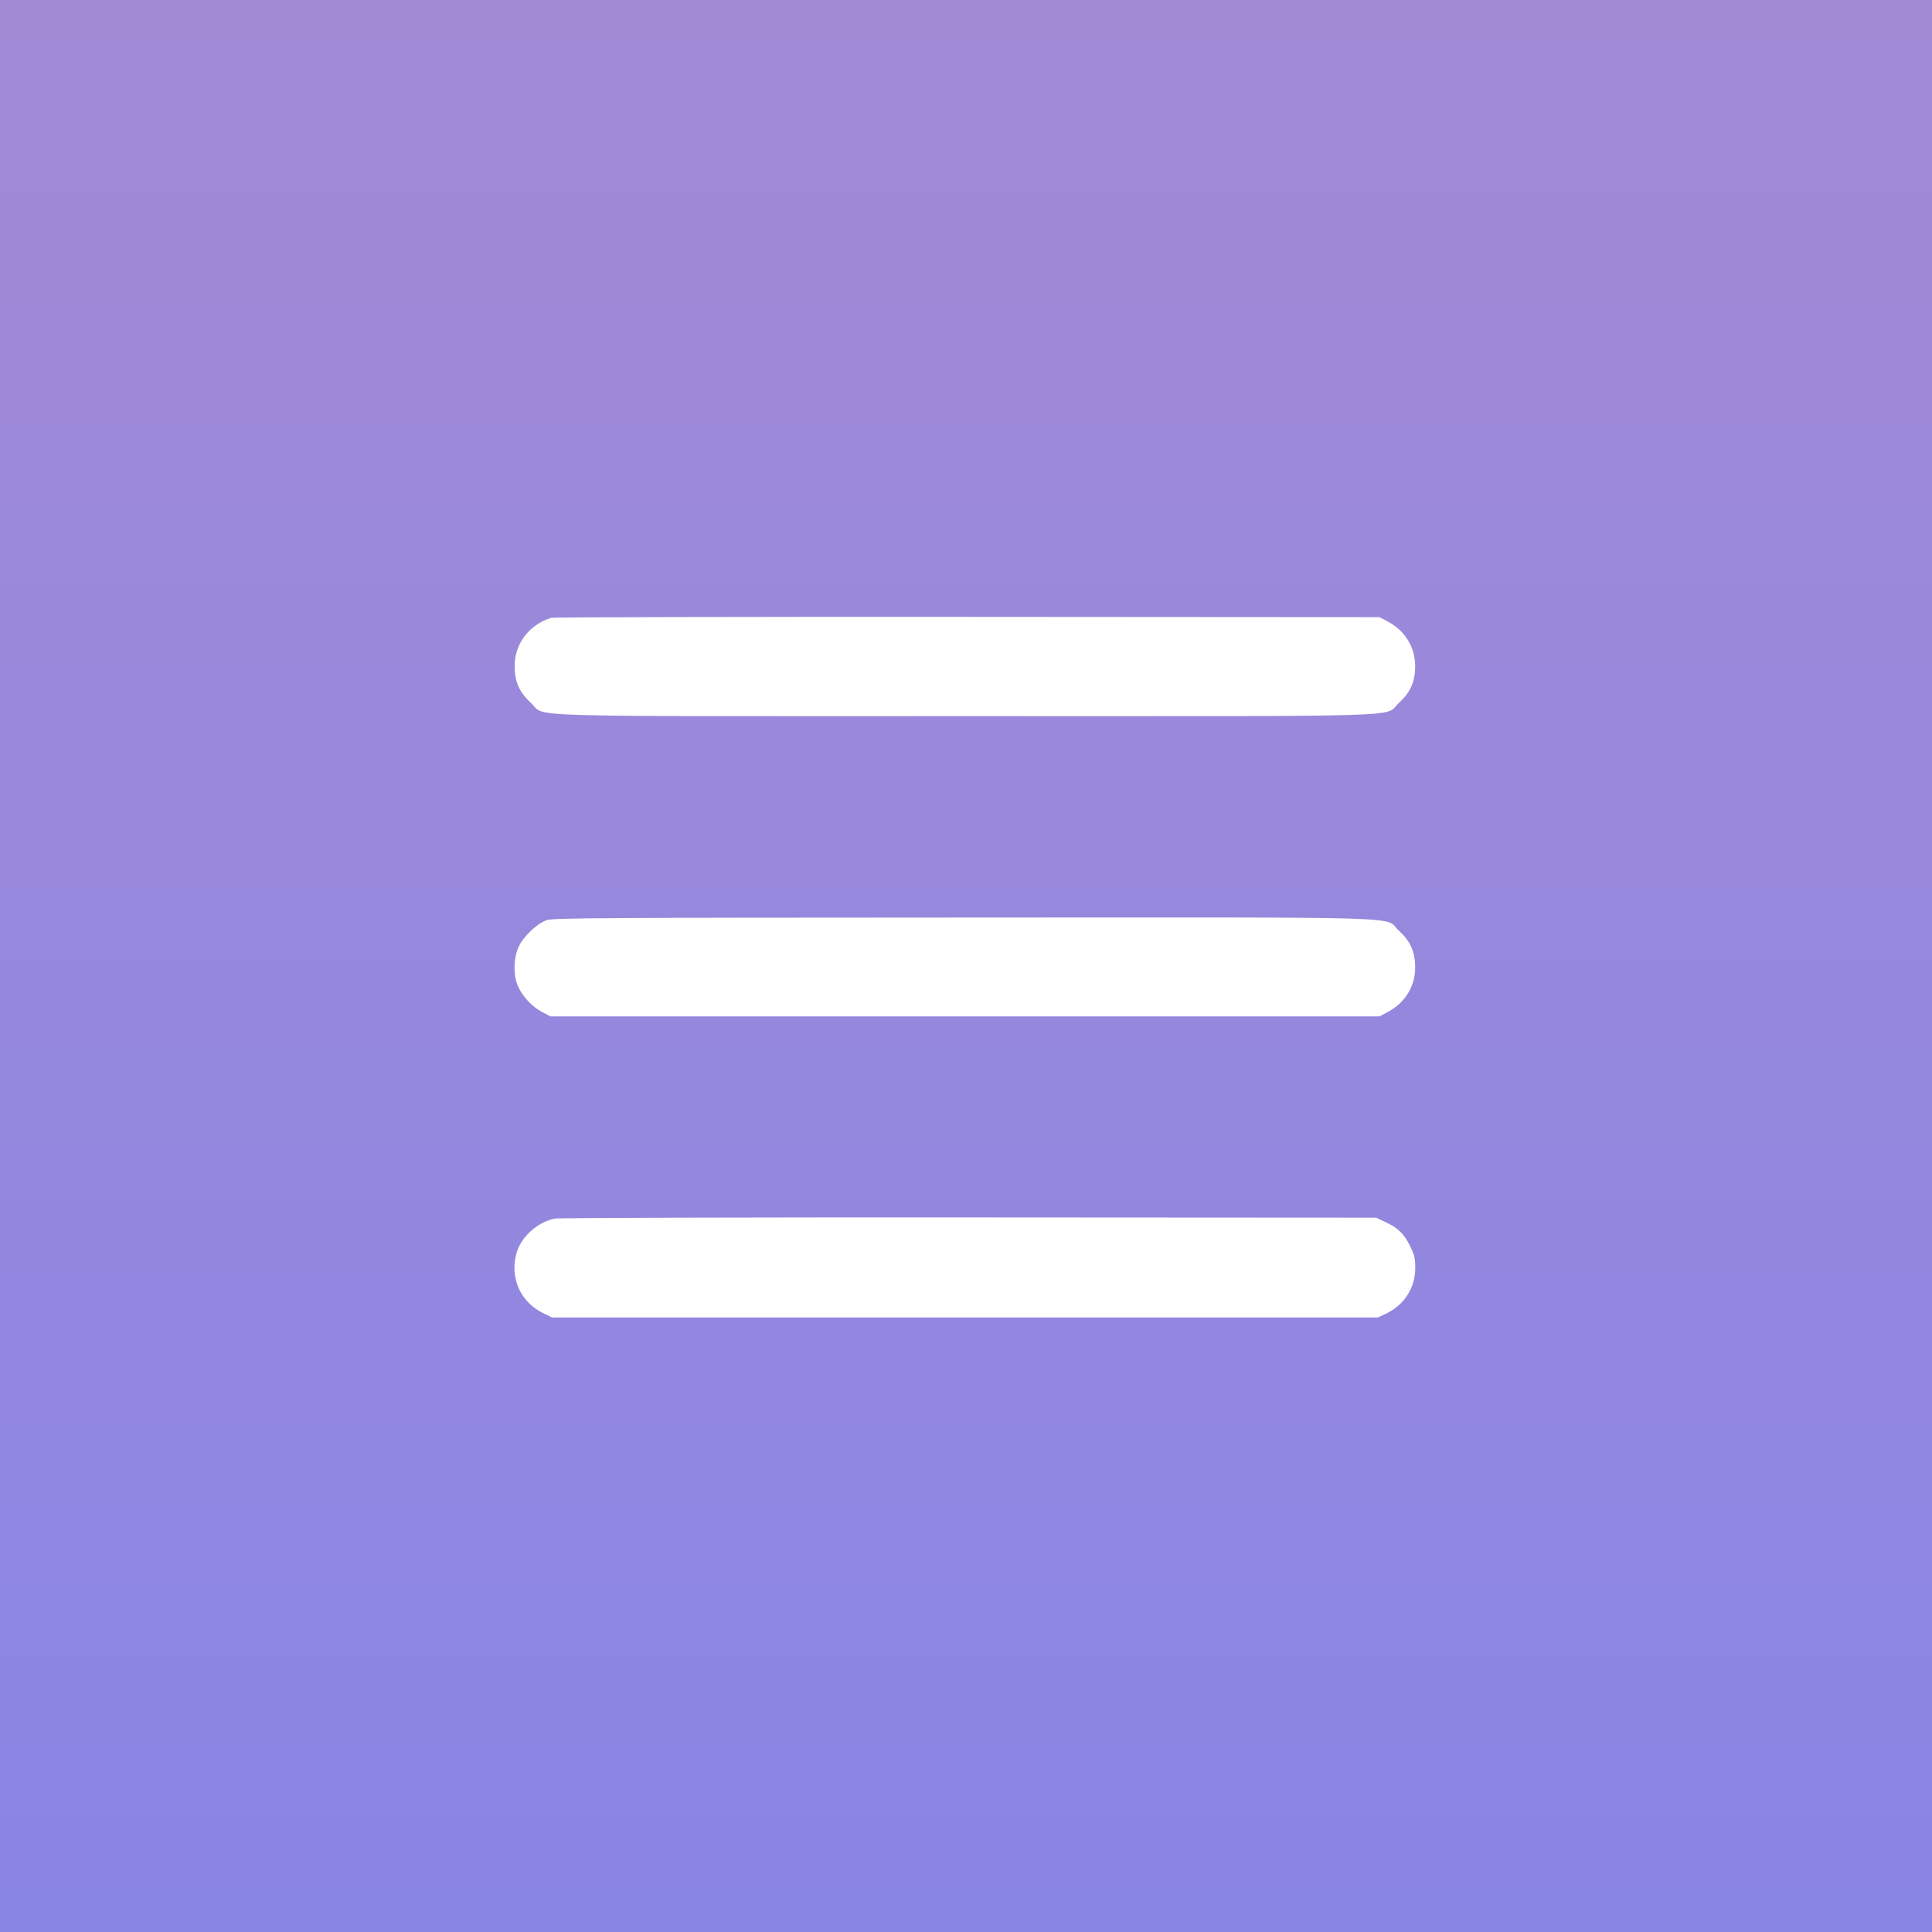 <?xml version="1.0" encoding="UTF-8"?> <svg xmlns="http://www.w3.org/2000/svg" width="830" height="830" viewBox="0 0 830 830" fill="none"><rect x="0" y="0" width="830" height="830" fill="#333333" stroke="none"/><rect width="830" height="830" fill="url(#paint0_linear_4_10)"></rect><path fill-rule="evenodd" clip-rule="evenodd" d="M236.806 265.434C227.297 268.354 221.074 276.583 221.088 286.22C221.098 292.844 223.146 297.452 228.093 301.976C234.933 308.232 216.176 307.66 414.531 307.66C612.886 307.66 594.129 308.232 600.97 301.976C605.916 297.452 607.964 292.844 607.974 286.22C607.986 278.039 603.629 270.952 596.164 267.009L592.607 265.131L415.585 265.013C318.223 264.948 237.772 265.137 236.806 265.434ZM234.862 395.297C230.572 396.817 224.687 402.461 222.721 406.94C220.549 411.89 220.472 419.132 222.543 423.735C224.531 428.157 228.62 432.516 232.898 434.776L236.455 436.654H414.531H592.607L596.164 434.776C603.629 430.833 607.986 423.747 607.974 415.565C607.964 408.941 605.916 404.333 600.97 399.809C594.127 393.551 612.941 394.118 414.231 394.18C258.827 394.23 237.504 394.362 234.862 395.297ZM238.307 523.52C231.005 524.966 223.938 531.288 221.941 538.163C218.878 548.701 223.469 559.273 233.181 564.046L237.157 566H414.531H591.905L595.152 564.498C603.154 560.795 607.958 553.449 607.999 544.857C608.019 540.635 607.677 539.178 605.737 535.234C603.154 529.985 600.655 527.574 595.066 524.94L591.202 523.119L416.287 523.016C320.084 522.96 239.993 523.187 238.307 523.52Z" fill="white"></path><defs><linearGradient id="paint0_linear_4_10" x1="415" y1="0" x2="415" y2="830" gradientUnits="userSpaceOnUse"><stop stop-color="#A28AD5"></stop><stop offset="1" stop-color="#8985E5"></stop></linearGradient></defs></svg> 